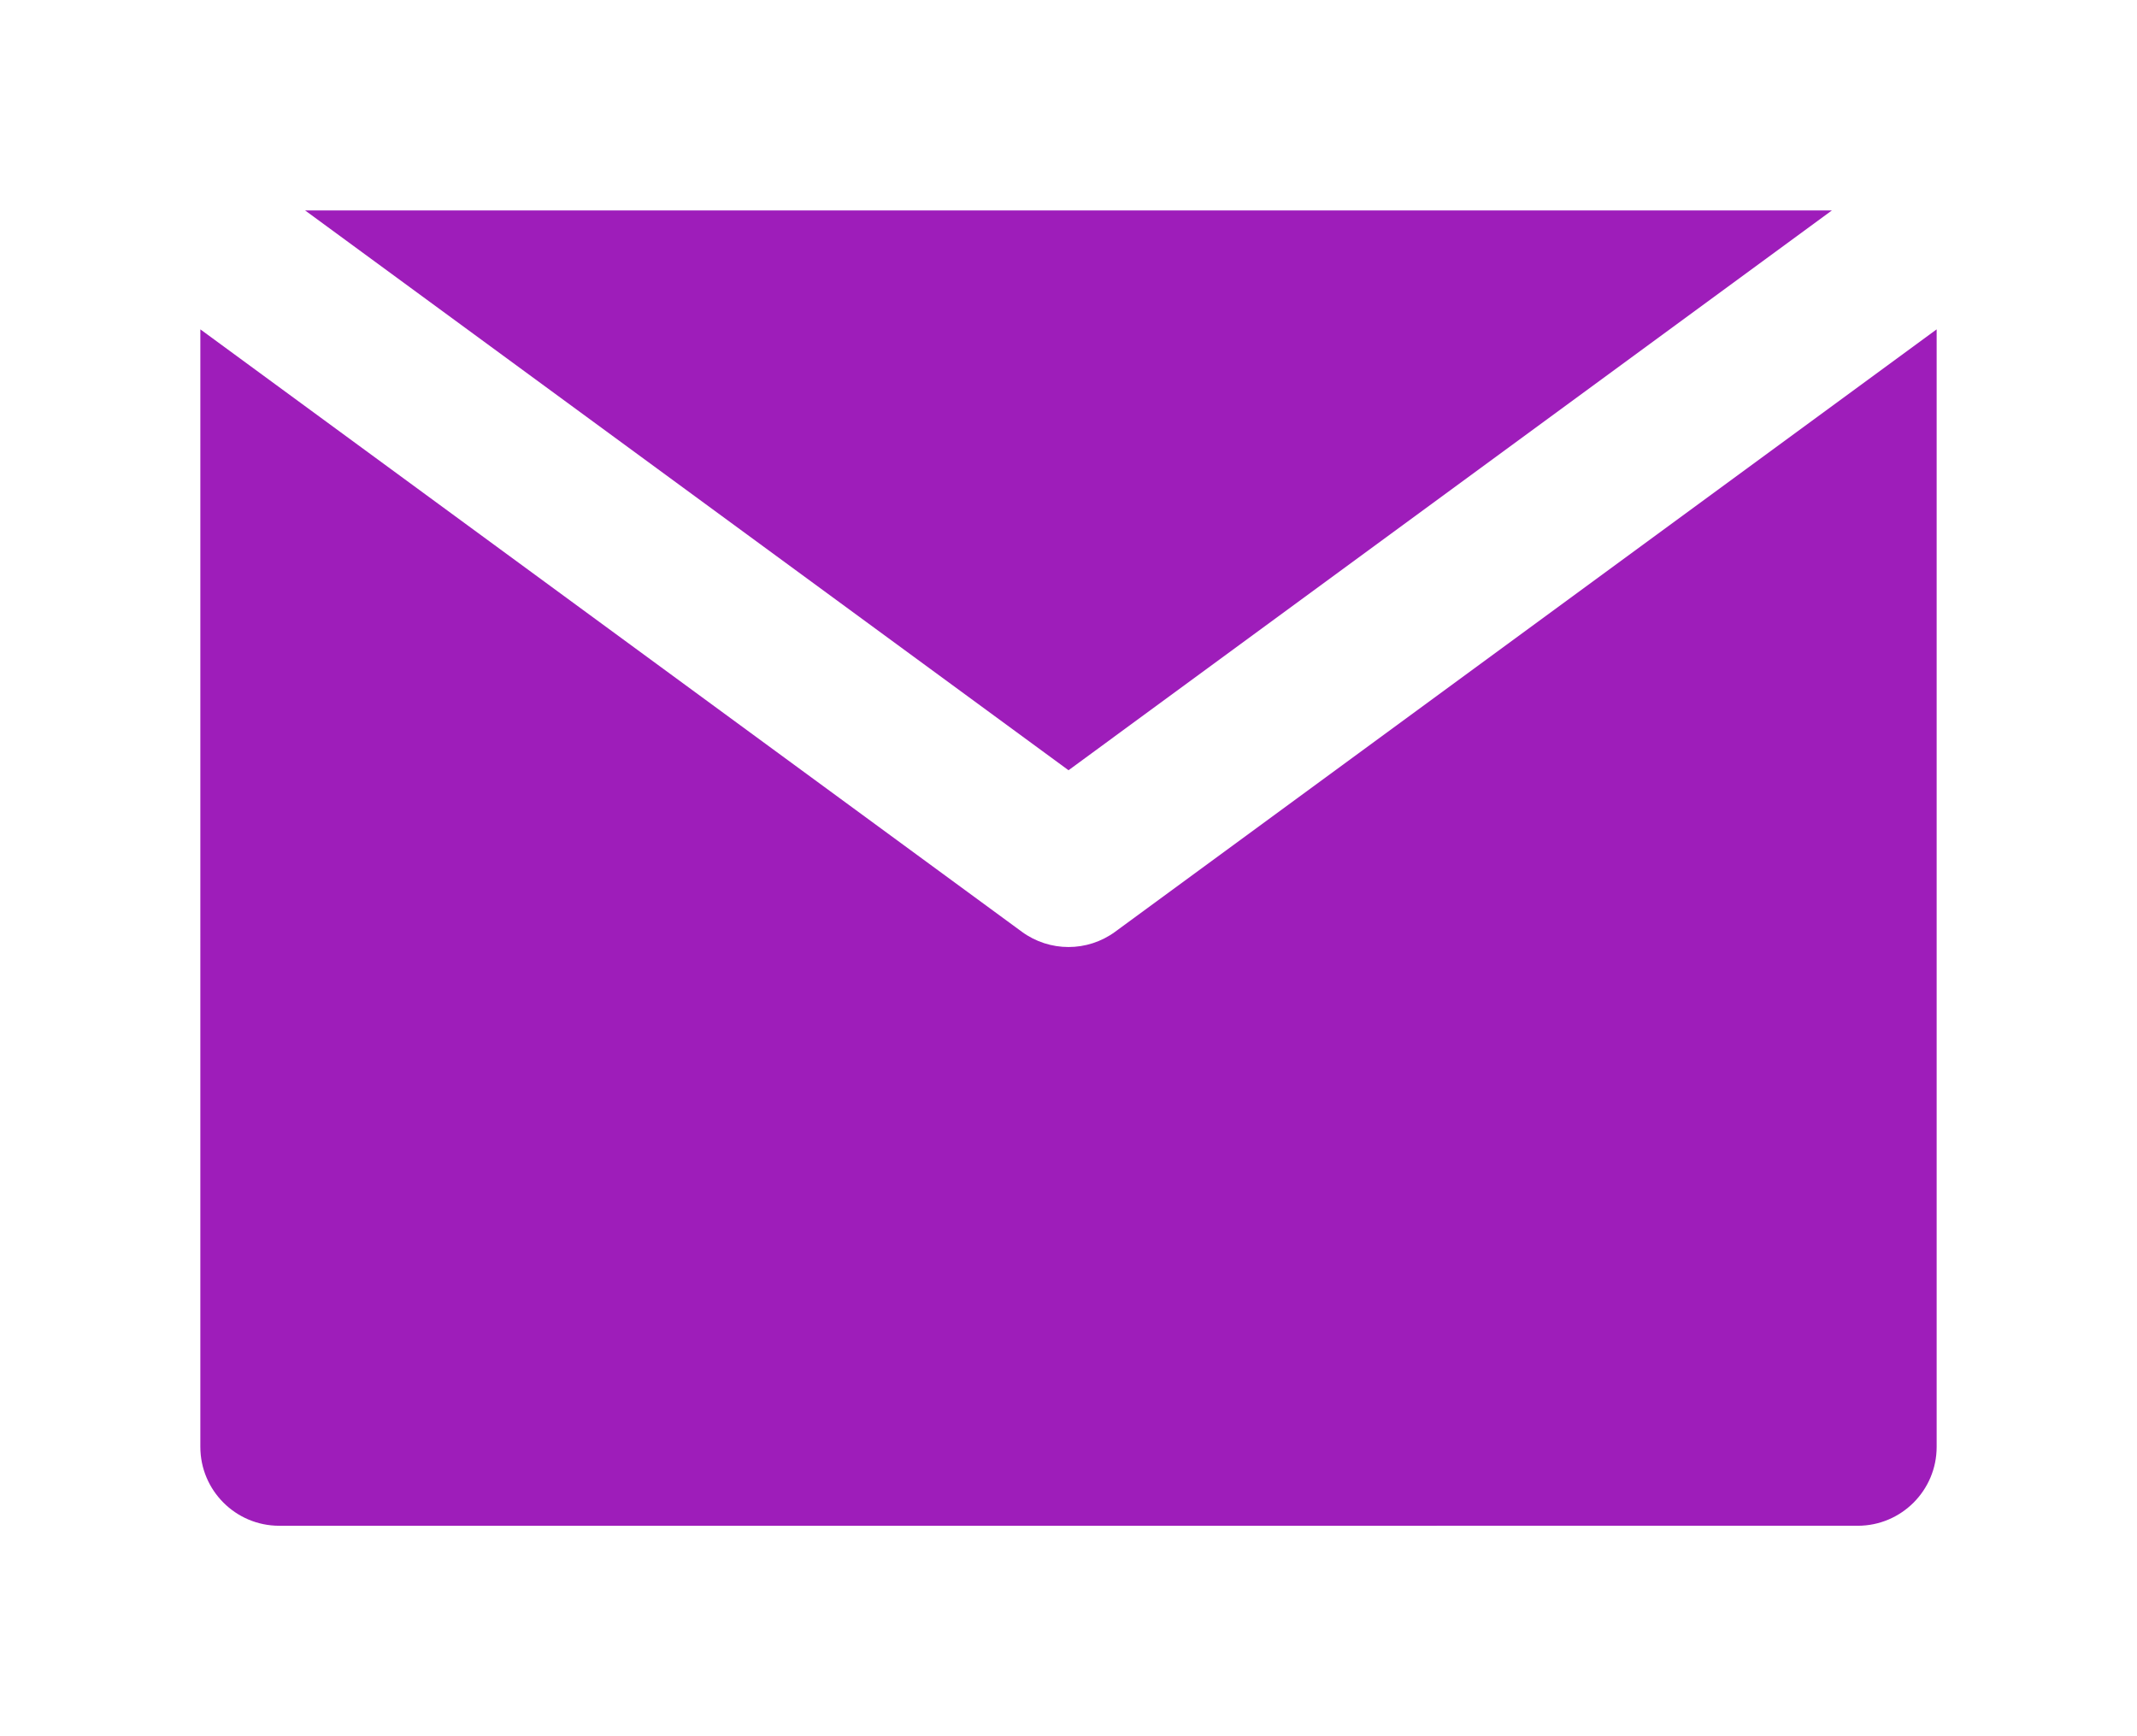 
<svg width="32" height="26" 
	 viewBox="0 0 330.001 330.001" fill="none" xmlns="http://www.w3.org/2000/svg" >
	<path d="M173.871,177.097c-2.641,1.936-5.756,2.903-8.87,2.903c-3.116,0-6.23-0.967-8.871-2.903L30,84.602
		L0.001,62.603L0,275.001c0.001,8.284,6.716,15,15,15L315.001,290c8.285,0,15-6.716,15-14.999V62.602l-30.001,22L173.871,177.097z" fill="#9E1DBA"/>
	<polygon id="XMLID_351_" points="165.001,146.4 310.087,40.001 19.911,40" fill="#9E1DBA"/>
</svg>
